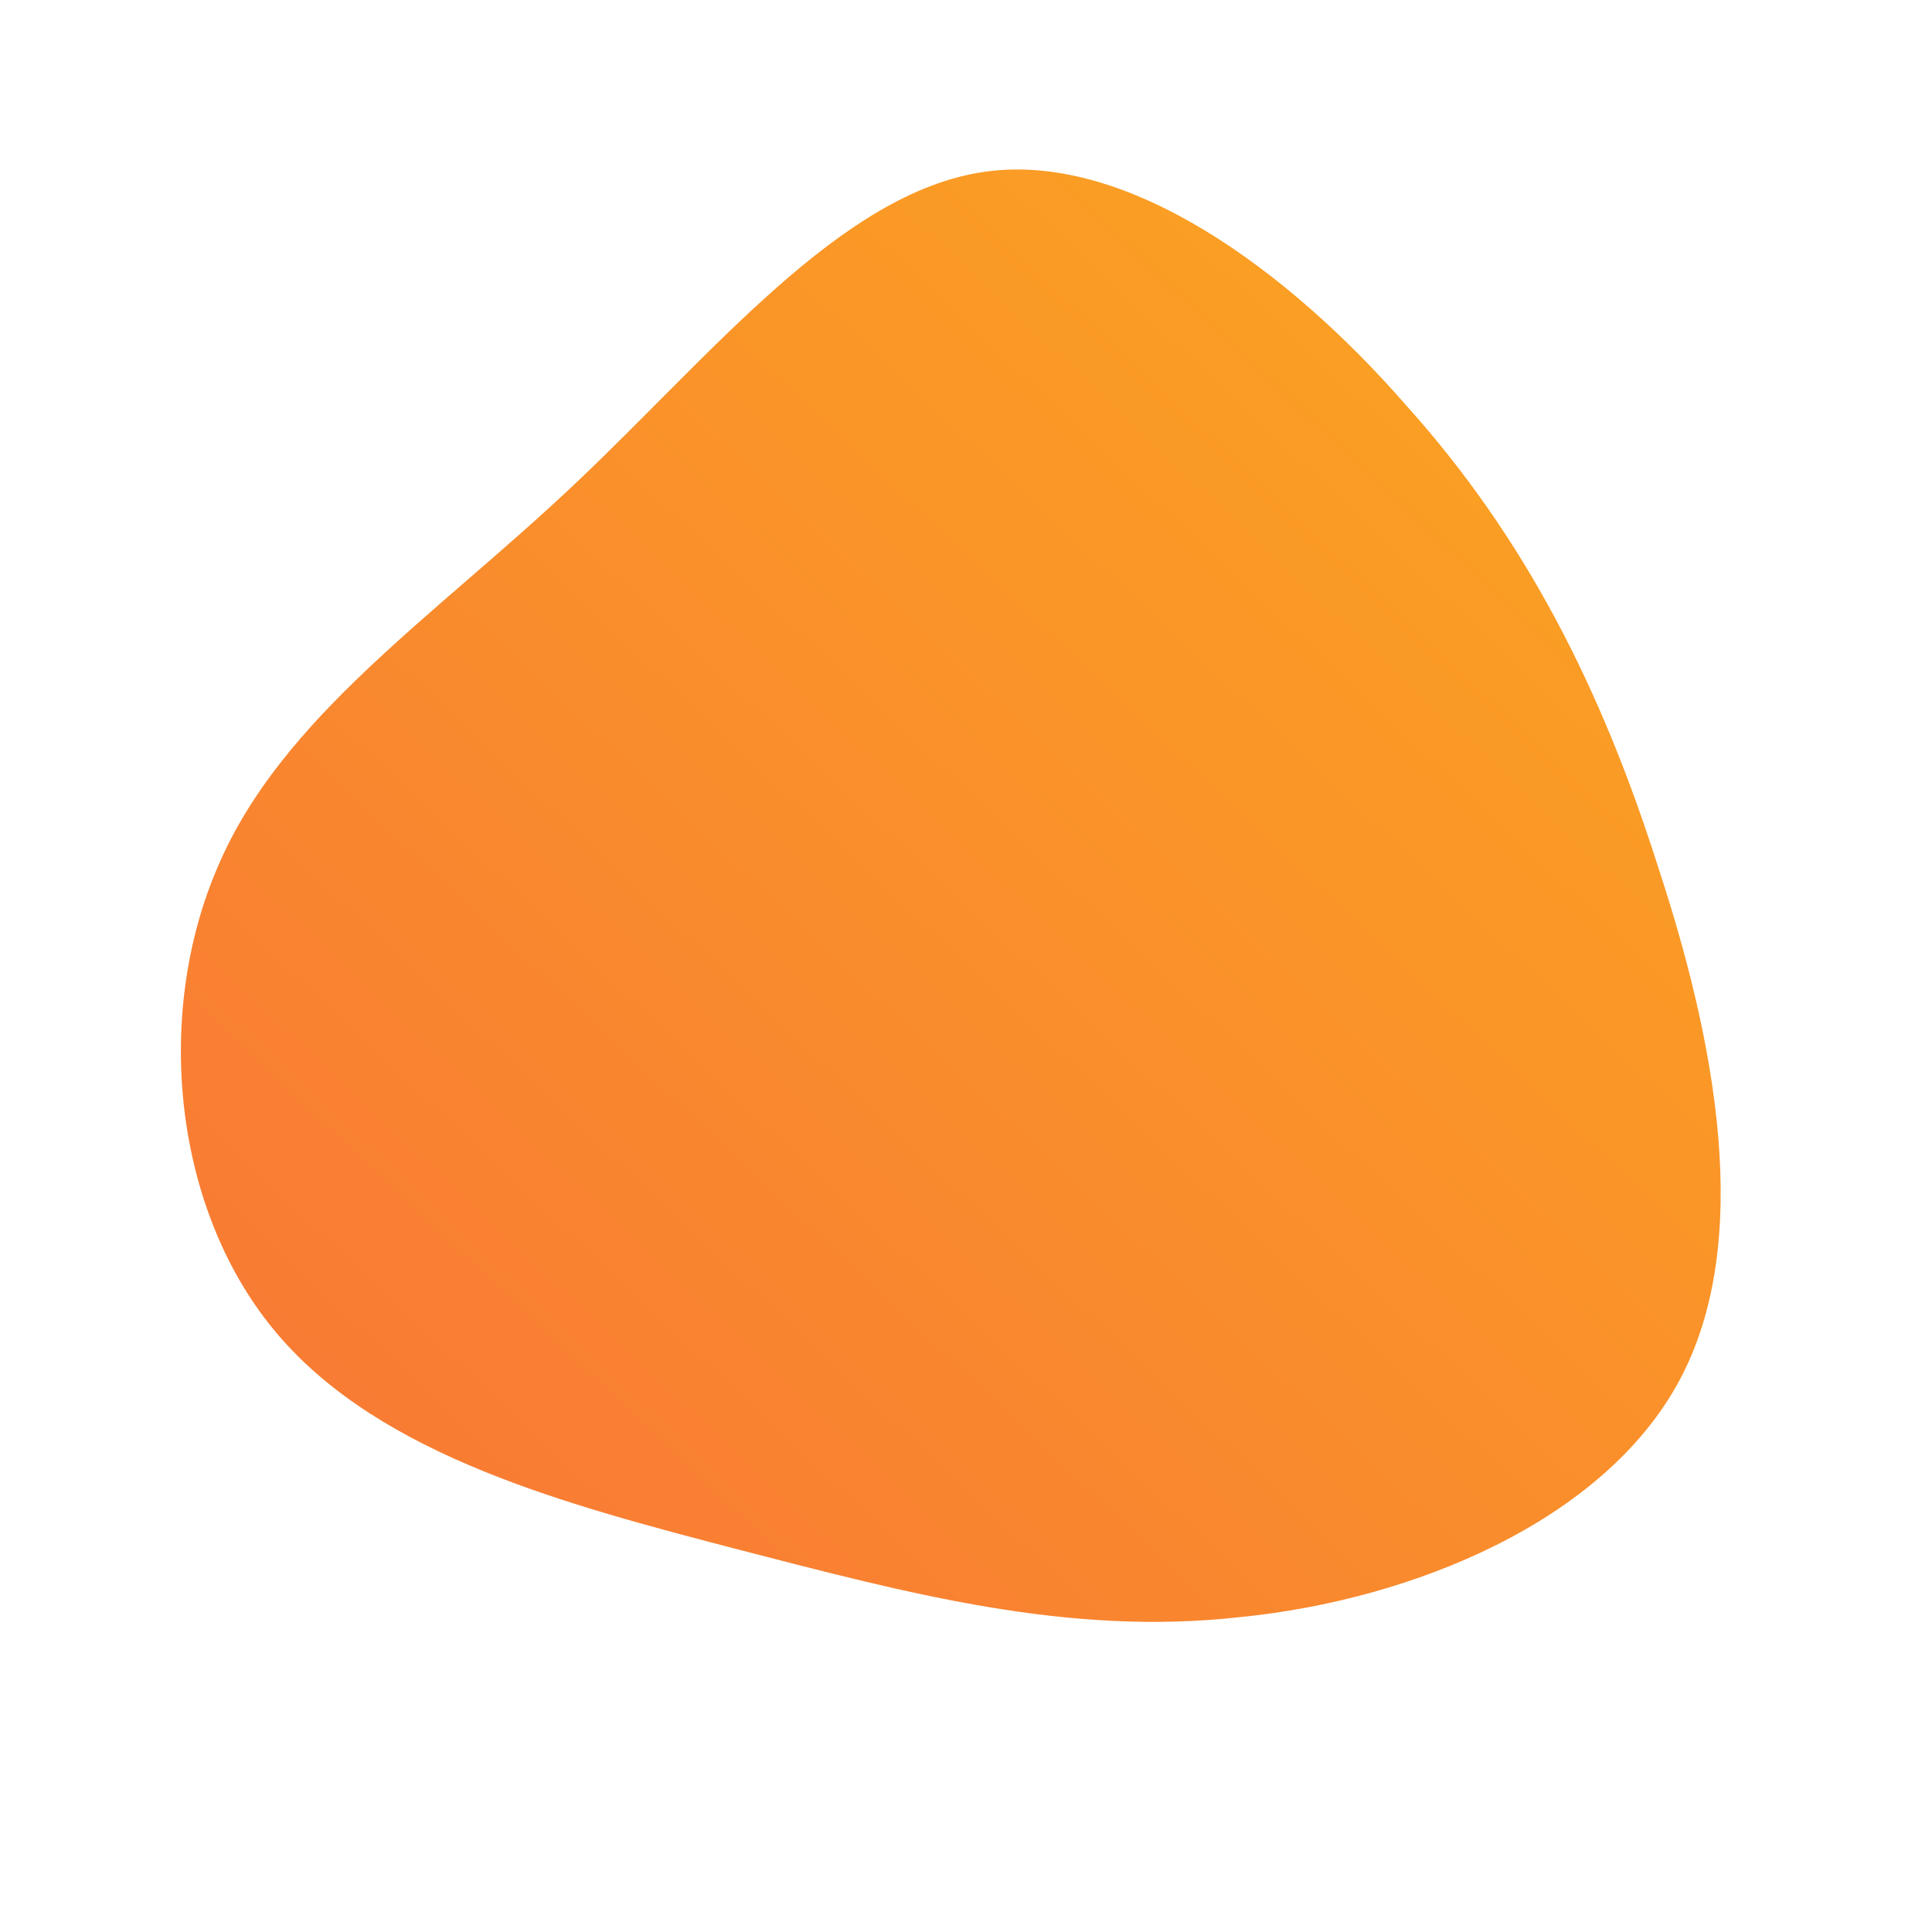 <!--?xml version="1.0" standalone="no"?-->
              <svg id="sw-js-blob-svg" viewBox="0 0 100 100" xmlns="http://www.w3.org/2000/svg" version="1.1">
                    <defs> 
                        <linearGradient id="sw-gradient" x1="0" x2="1" y1="1" y2="0">
                            <stop id="stop1" stop-color="rgba(248, 117, 55, 1)" offset="0%"></stop>
                            <stop id="stop2" stop-color="rgba(251, 168, 31, 1)" offset="100%"></stop>
                        </linearGradient>
                    </defs>
                <path fill="url(#sw-gradient)" d="M22.8,-29C29,-22.1,32.9,-14.3,35.8,-5.2C38.8,3.9,40.8,14.3,36.9,21.5C33,28.7,23.2,32.8,14.2,33.7C5.3,34.7,-2.9,32.5,-11.8,30.2C-20.6,27.9,-30.2,25.4,-35.6,19.1C-41,12.8,-42.1,2.6,-38.7,-5.2C-35.4,-12.9,-27.5,-18.1,-20.3,-24.9C-13.1,-31.7,-6.5,-40,0.9,-41.1C8.3,-42.2,16.7,-36,22.8,-29Z" width="100%" height="100%" transform="translate(50 50)" stroke-width="0" style="transition: 0.3s;"></path>
              </svg>